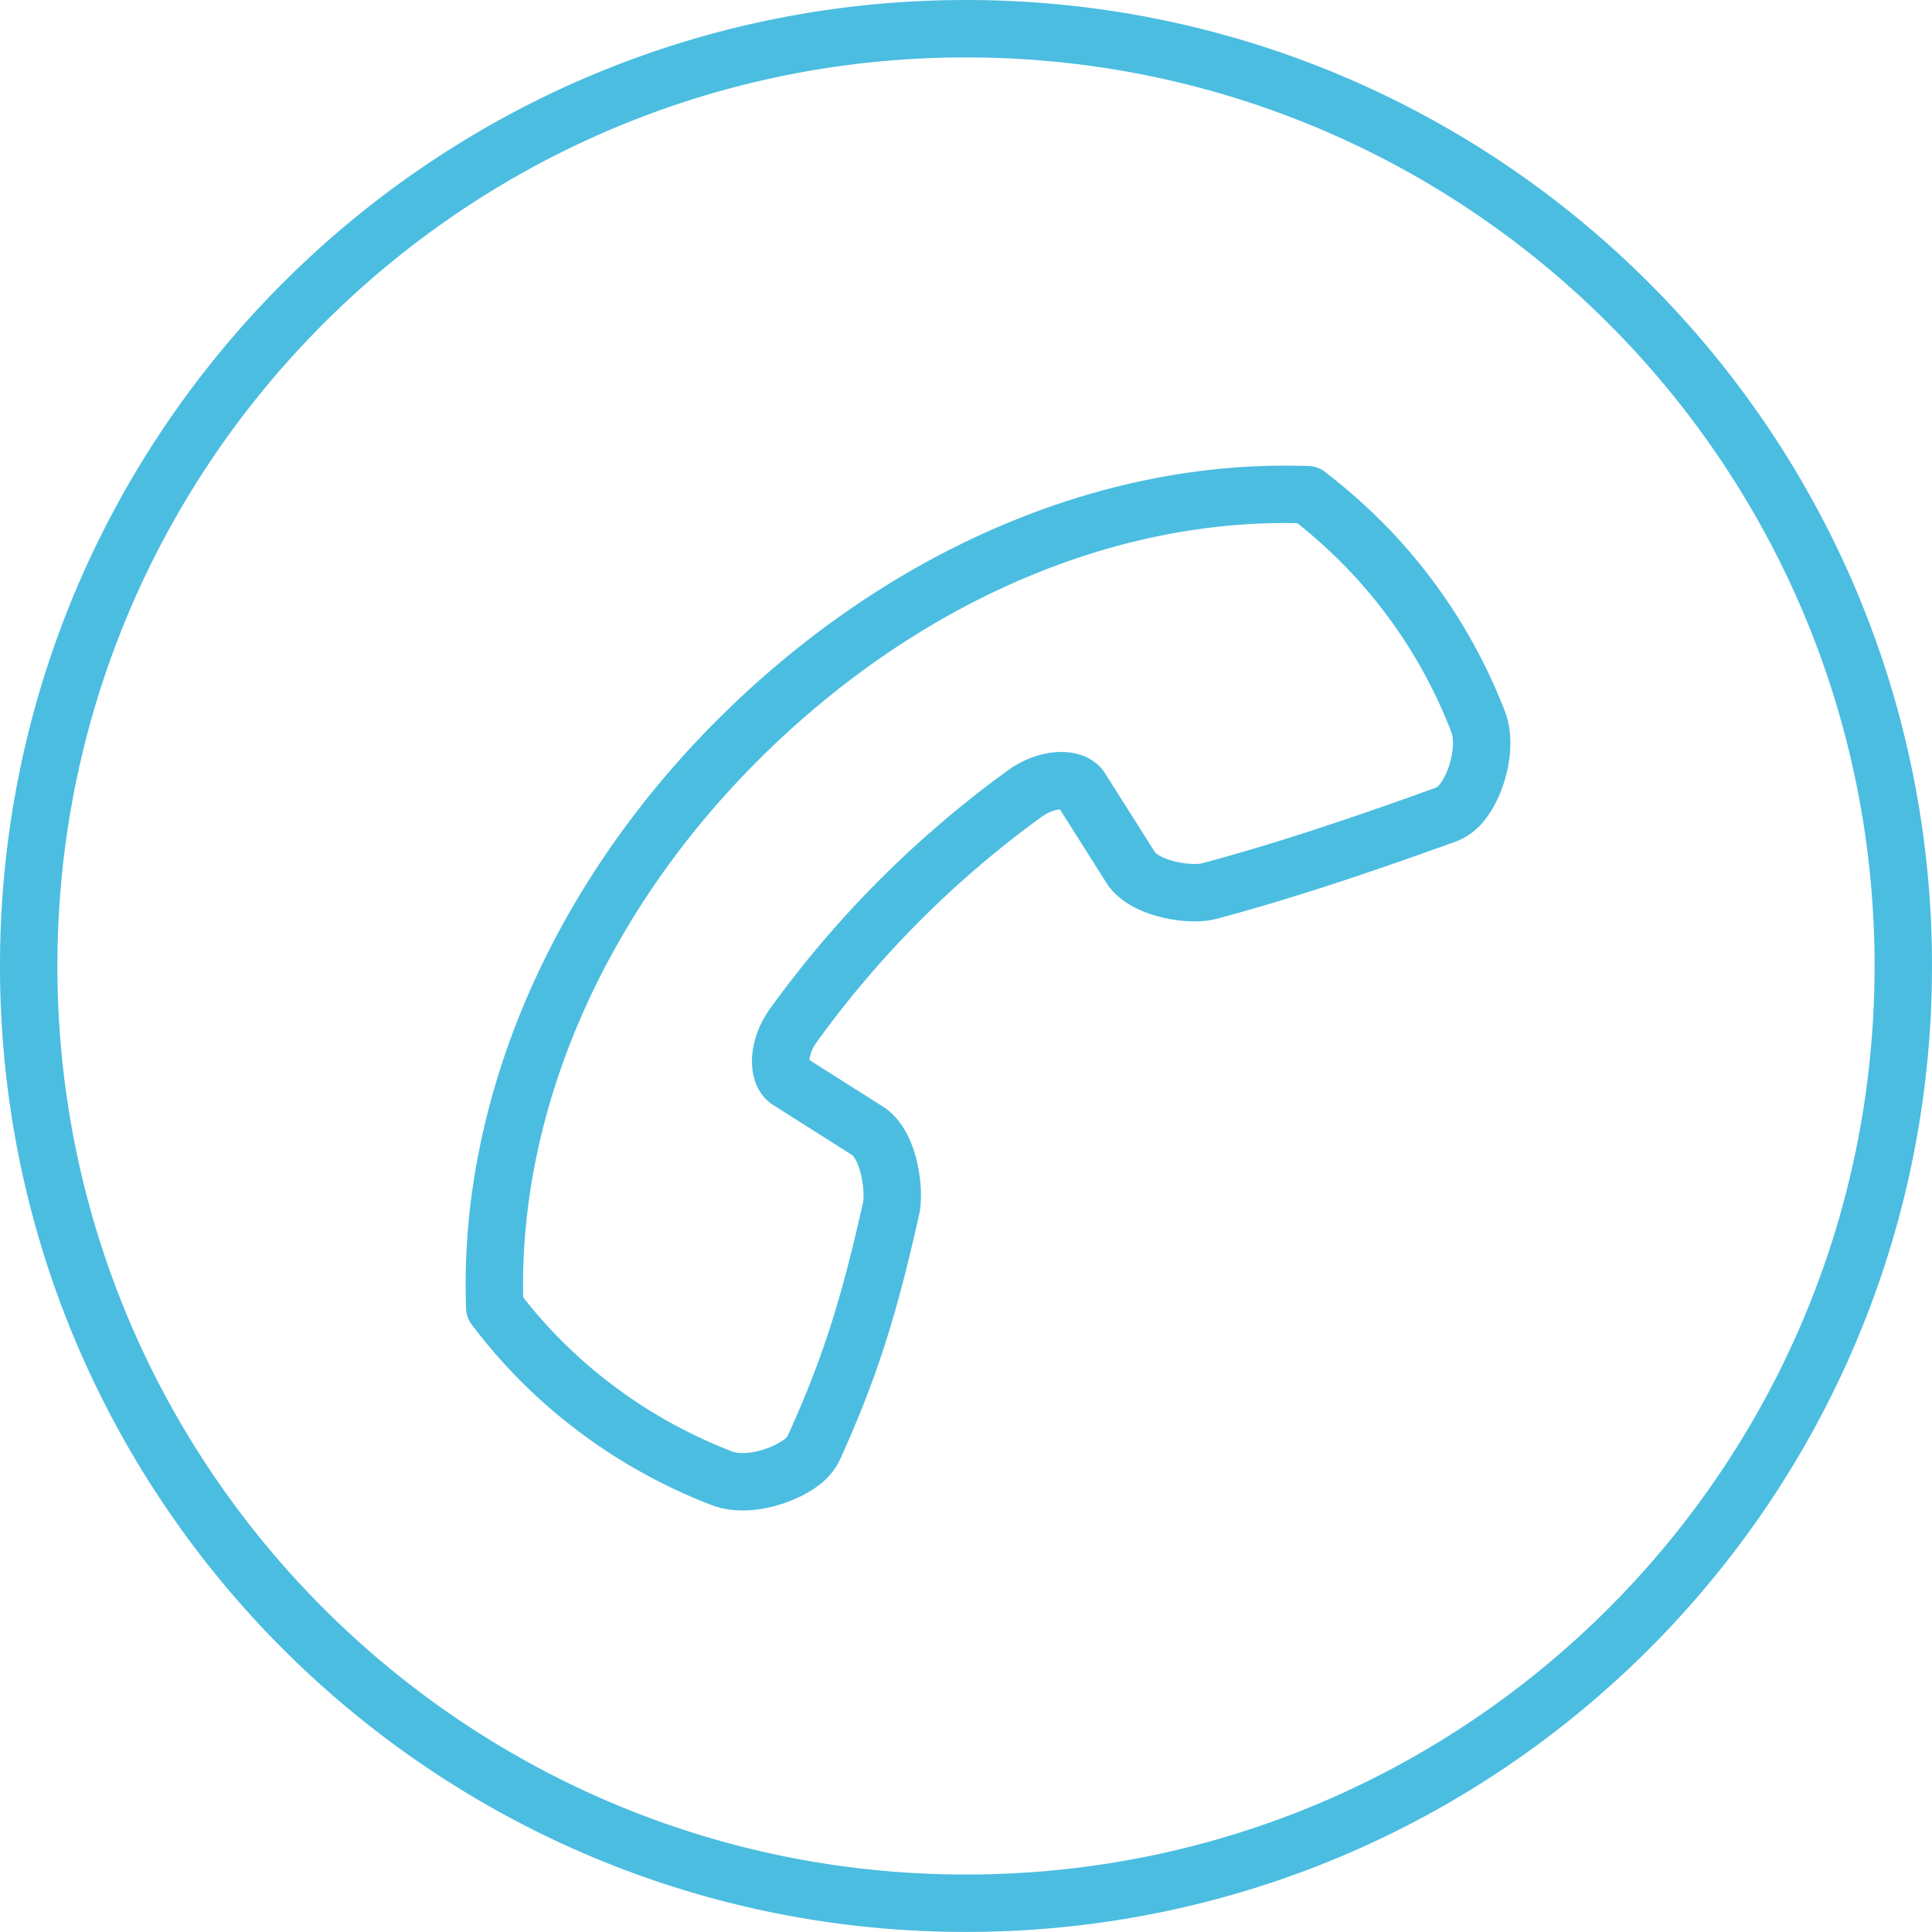 <svg id="Ebene_1" data-name="Ebene 1" xmlns="http://www.w3.org/2000/svg" xmlns:xlink="http://www.w3.org/1999/xlink" viewBox="0 0 971.53 971.5">
  <defs>
    <style>
      .cls-1, .cls-3 {
        fill: none;
      }

      .cls-2 {
        clip-path: url(#clip-path);
      }

      .cls-3 {
        stroke: #4bbde0;
        stroke-linecap: round;
        stroke-linejoin: round;
        stroke-width: 28.87px;
      }
    </style>
    <clipPath id="clip-path" transform="translate(-14.23 -14.25)">
      <rect class="cls-1" x="14.23" y="14.23" width="971.53" height="971.53"/>
    </clipPath>
  </defs>
  <g class="cls-2">
    <path class="cls-3" d="M747.75,419.64a17.8,17.8,0,0,1-6.64,4.33c-33.63,12.12-77.51,27.42-119,38.42-9.35,2.43-32.39-.95-39.37-12l-25-39.52c-1.47-2.36-4.24-3.32-6.29-3.72-5.11-1-13.63.14-22.09,6.32a518.2,518.2,0,0,0-115.87,116c-6.24,8.46-7.36,16.95-6.38,22.06.43,2,1.36,4.79,3.67,6.2l39.63,25.12c11.26,7.13,13.83,30.54,11.95,38.91C451,672.81,441.17,703.17,423.59,742a19.33,19.33,0,0,1-3.86,5.49c-7.68,7.67-28.67,15.58-42.81,10a260.86,260.86,0,0,1-90.73-59.06,249.07,249.07,0,0,1-20.76-23.61L263,671.71l-.08-3.93C260.52,569.09,305,466.64,385,386.64c81.58-81.55,184.06-126.06,282.78-123.72l4,.08,3.14,2.49a284.42,284.42,0,0,1,23.41,20.75,261.16,261.16,0,0,1,59.15,90.82C762.58,390.11,756.32,411,747.75,419.64ZM971.32,500c0,260.29-211,471.31-471.31,471.31S28.66,760.3,28.66,500,239.68,28.69,500,28.69,971.32,239.71,971.32,500Z" transform="translate(-14.23 -14.25)"/>
  </g>
</svg>
